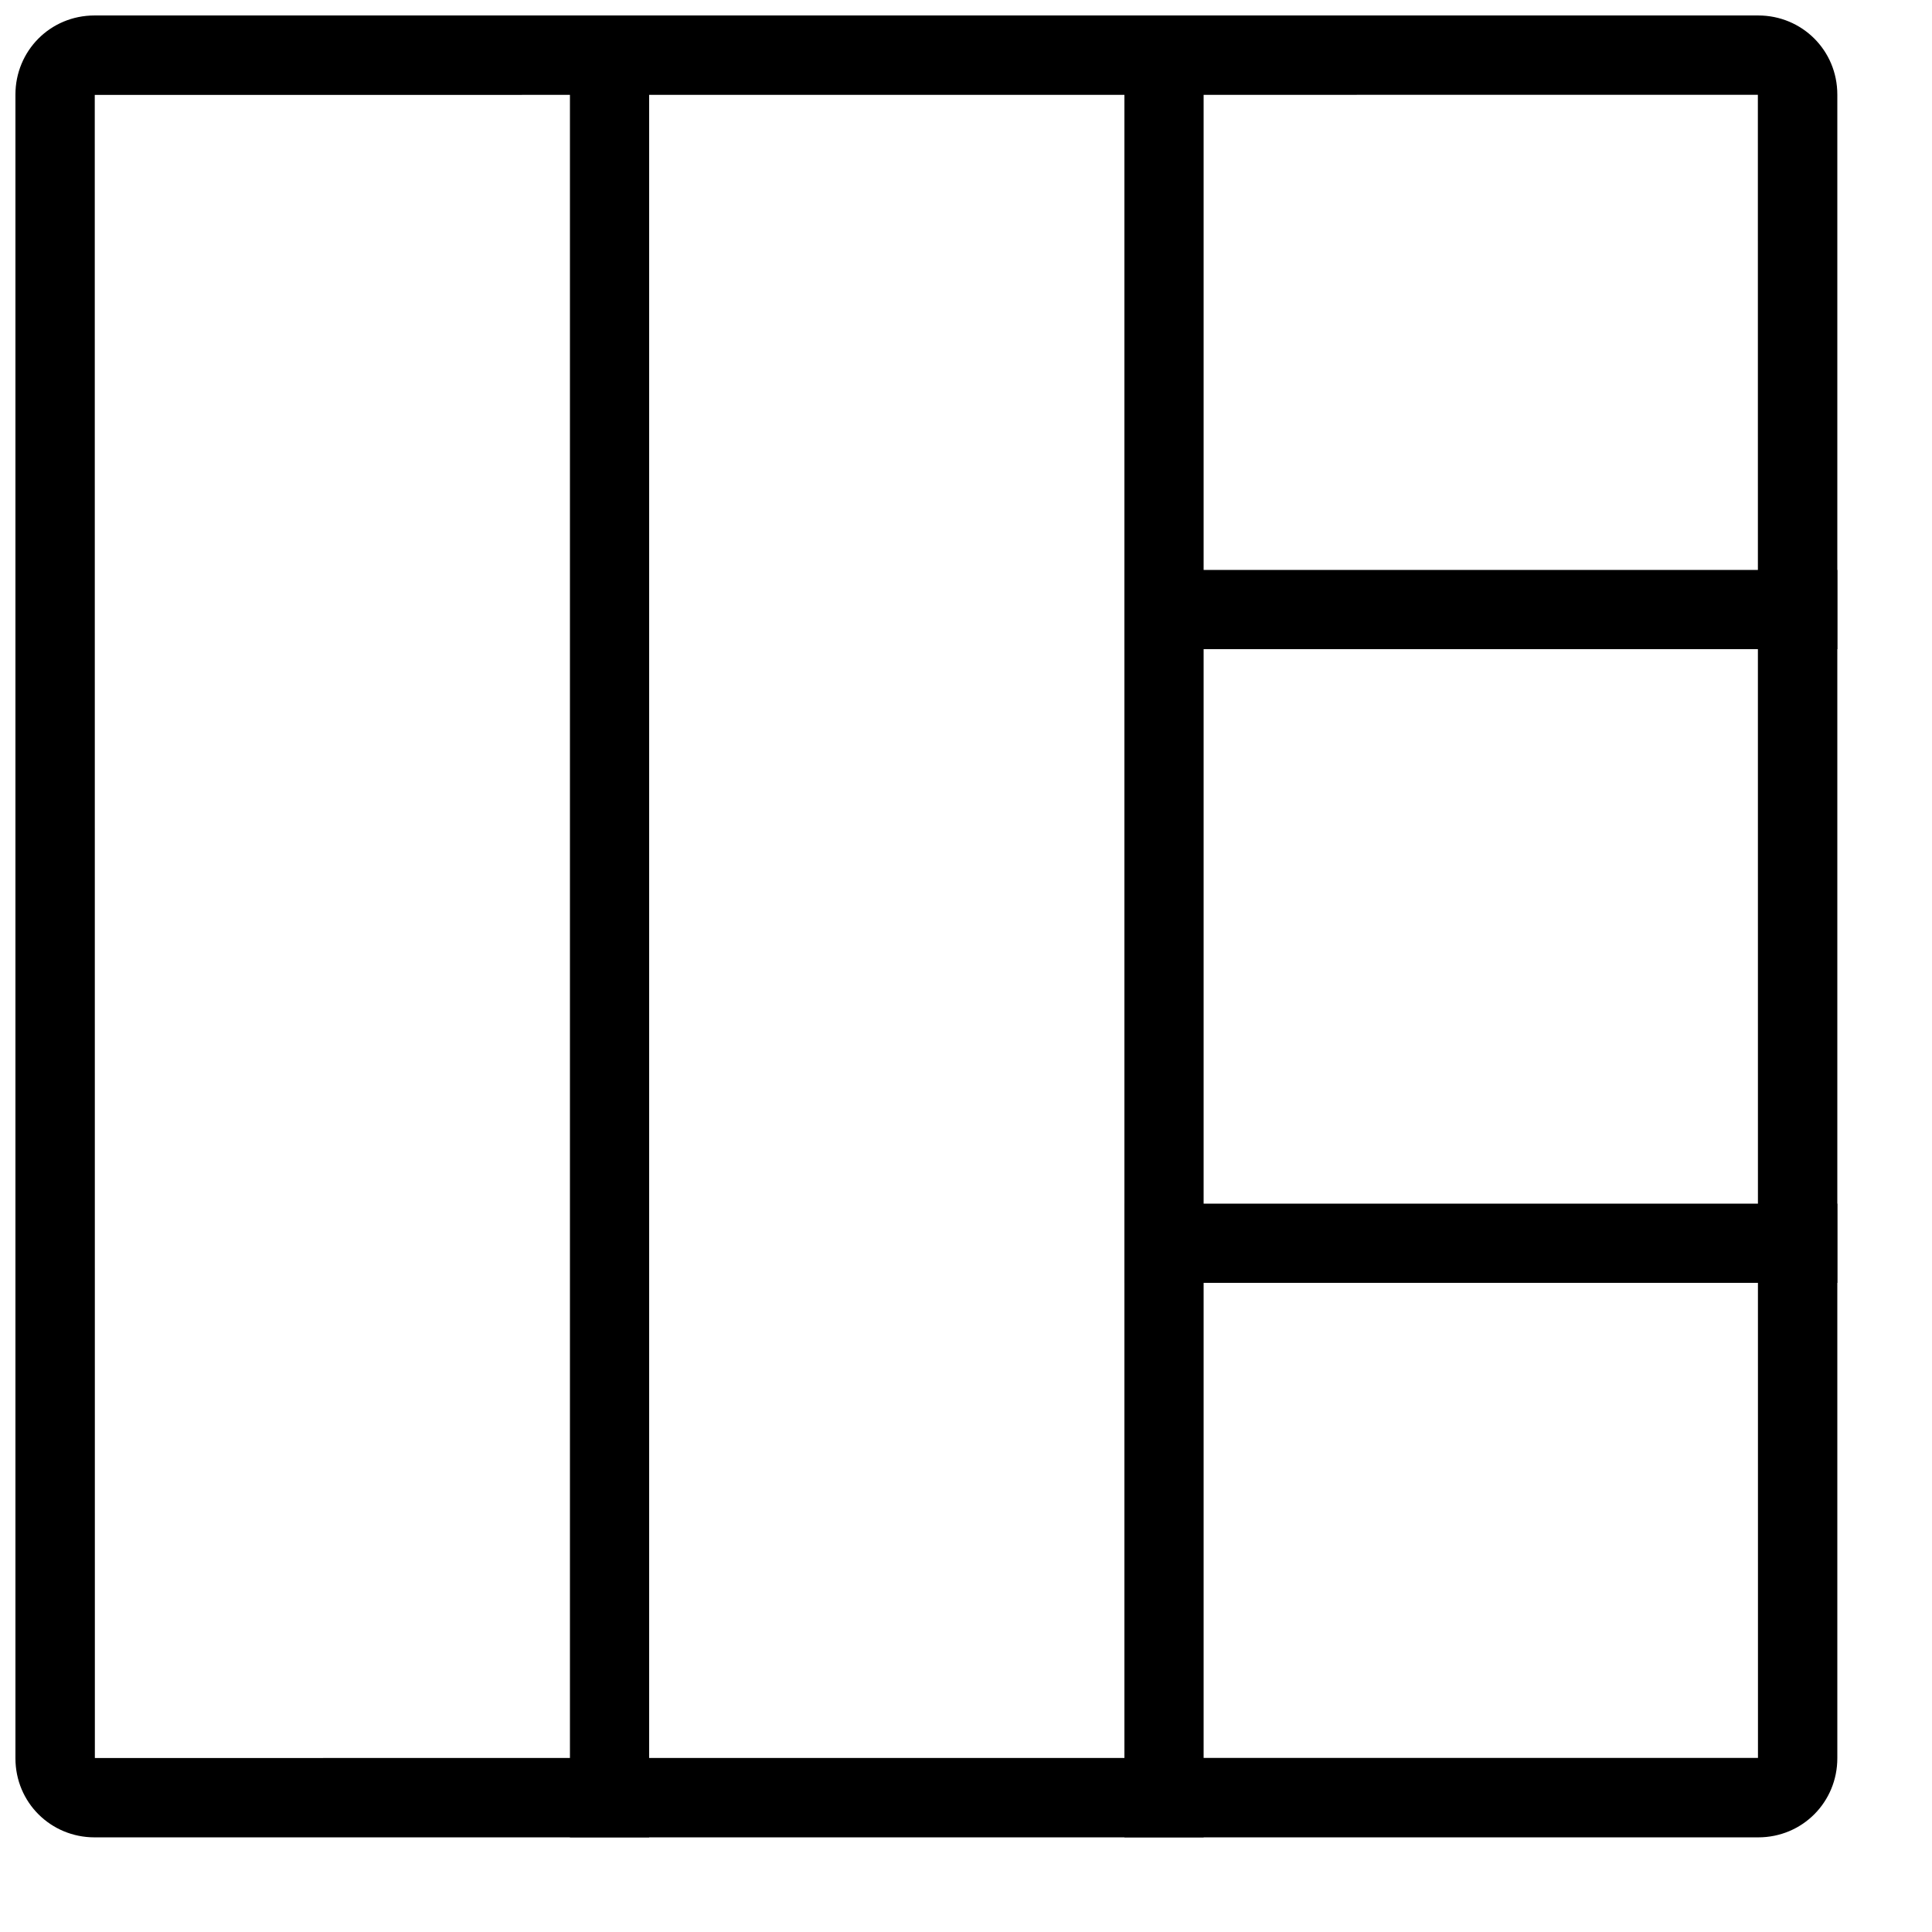 <?xml version="1.0" encoding="UTF-8"?>
<!-- Uploaded to: SVG Repo, www.svgrepo.com, Generator: SVG Repo Mixer Tools -->
<svg width="800px" height="800px" version="1.1" viewBox="144 144 512 512" xmlns="http://www.w3.org/2000/svg">
 <defs>
  <clipPath id="c">
   <path d="m148.09 148.09h482.91v482.91h-482.91z"/>
  </clipPath>
  <clipPath id="b">
   <path d="m295 148.09h22v482.91h-22z"/>
  </clipPath>
  <clipPath id="a">
   <path d="m441 148.09h22v482.91h-22z"/>
  </clipPath>
 </defs>
 <g clip-path="url(#c)">
  <path d="m169.14 609.89 440.74-0.027-0.027-440.74-440.74 0.027zm-0.086-461.79h440.89c11.578 0 20.965 9.207 20.965 20.965v440.89c0 11.578-9.207 20.965-20.965 20.965h-440.89c-11.578 0-20.965-9.207-20.965-20.965v-440.89c0-11.578 9.207-20.965 20.965-20.965z" fill-rule="evenodd"/>
 </g>
 <g clip-path="url(#b)">
  <path d="m295.04 148.09h20.992v482.82h-20.992z" fill-rule="evenodd"/>
 </g>
 <g clip-path="url(#a)">
  <path d="m441.98 148.09h20.992v482.82h-20.992z" fill-rule="evenodd"/>
 </g>
 <path d="m441.98 295.04h188.93v20.992h-188.93z" fill-rule="evenodd"/>
 <path d="m441.98 462.98h188.93v20.992h-188.93z" fill-rule="evenodd"/>
</svg>